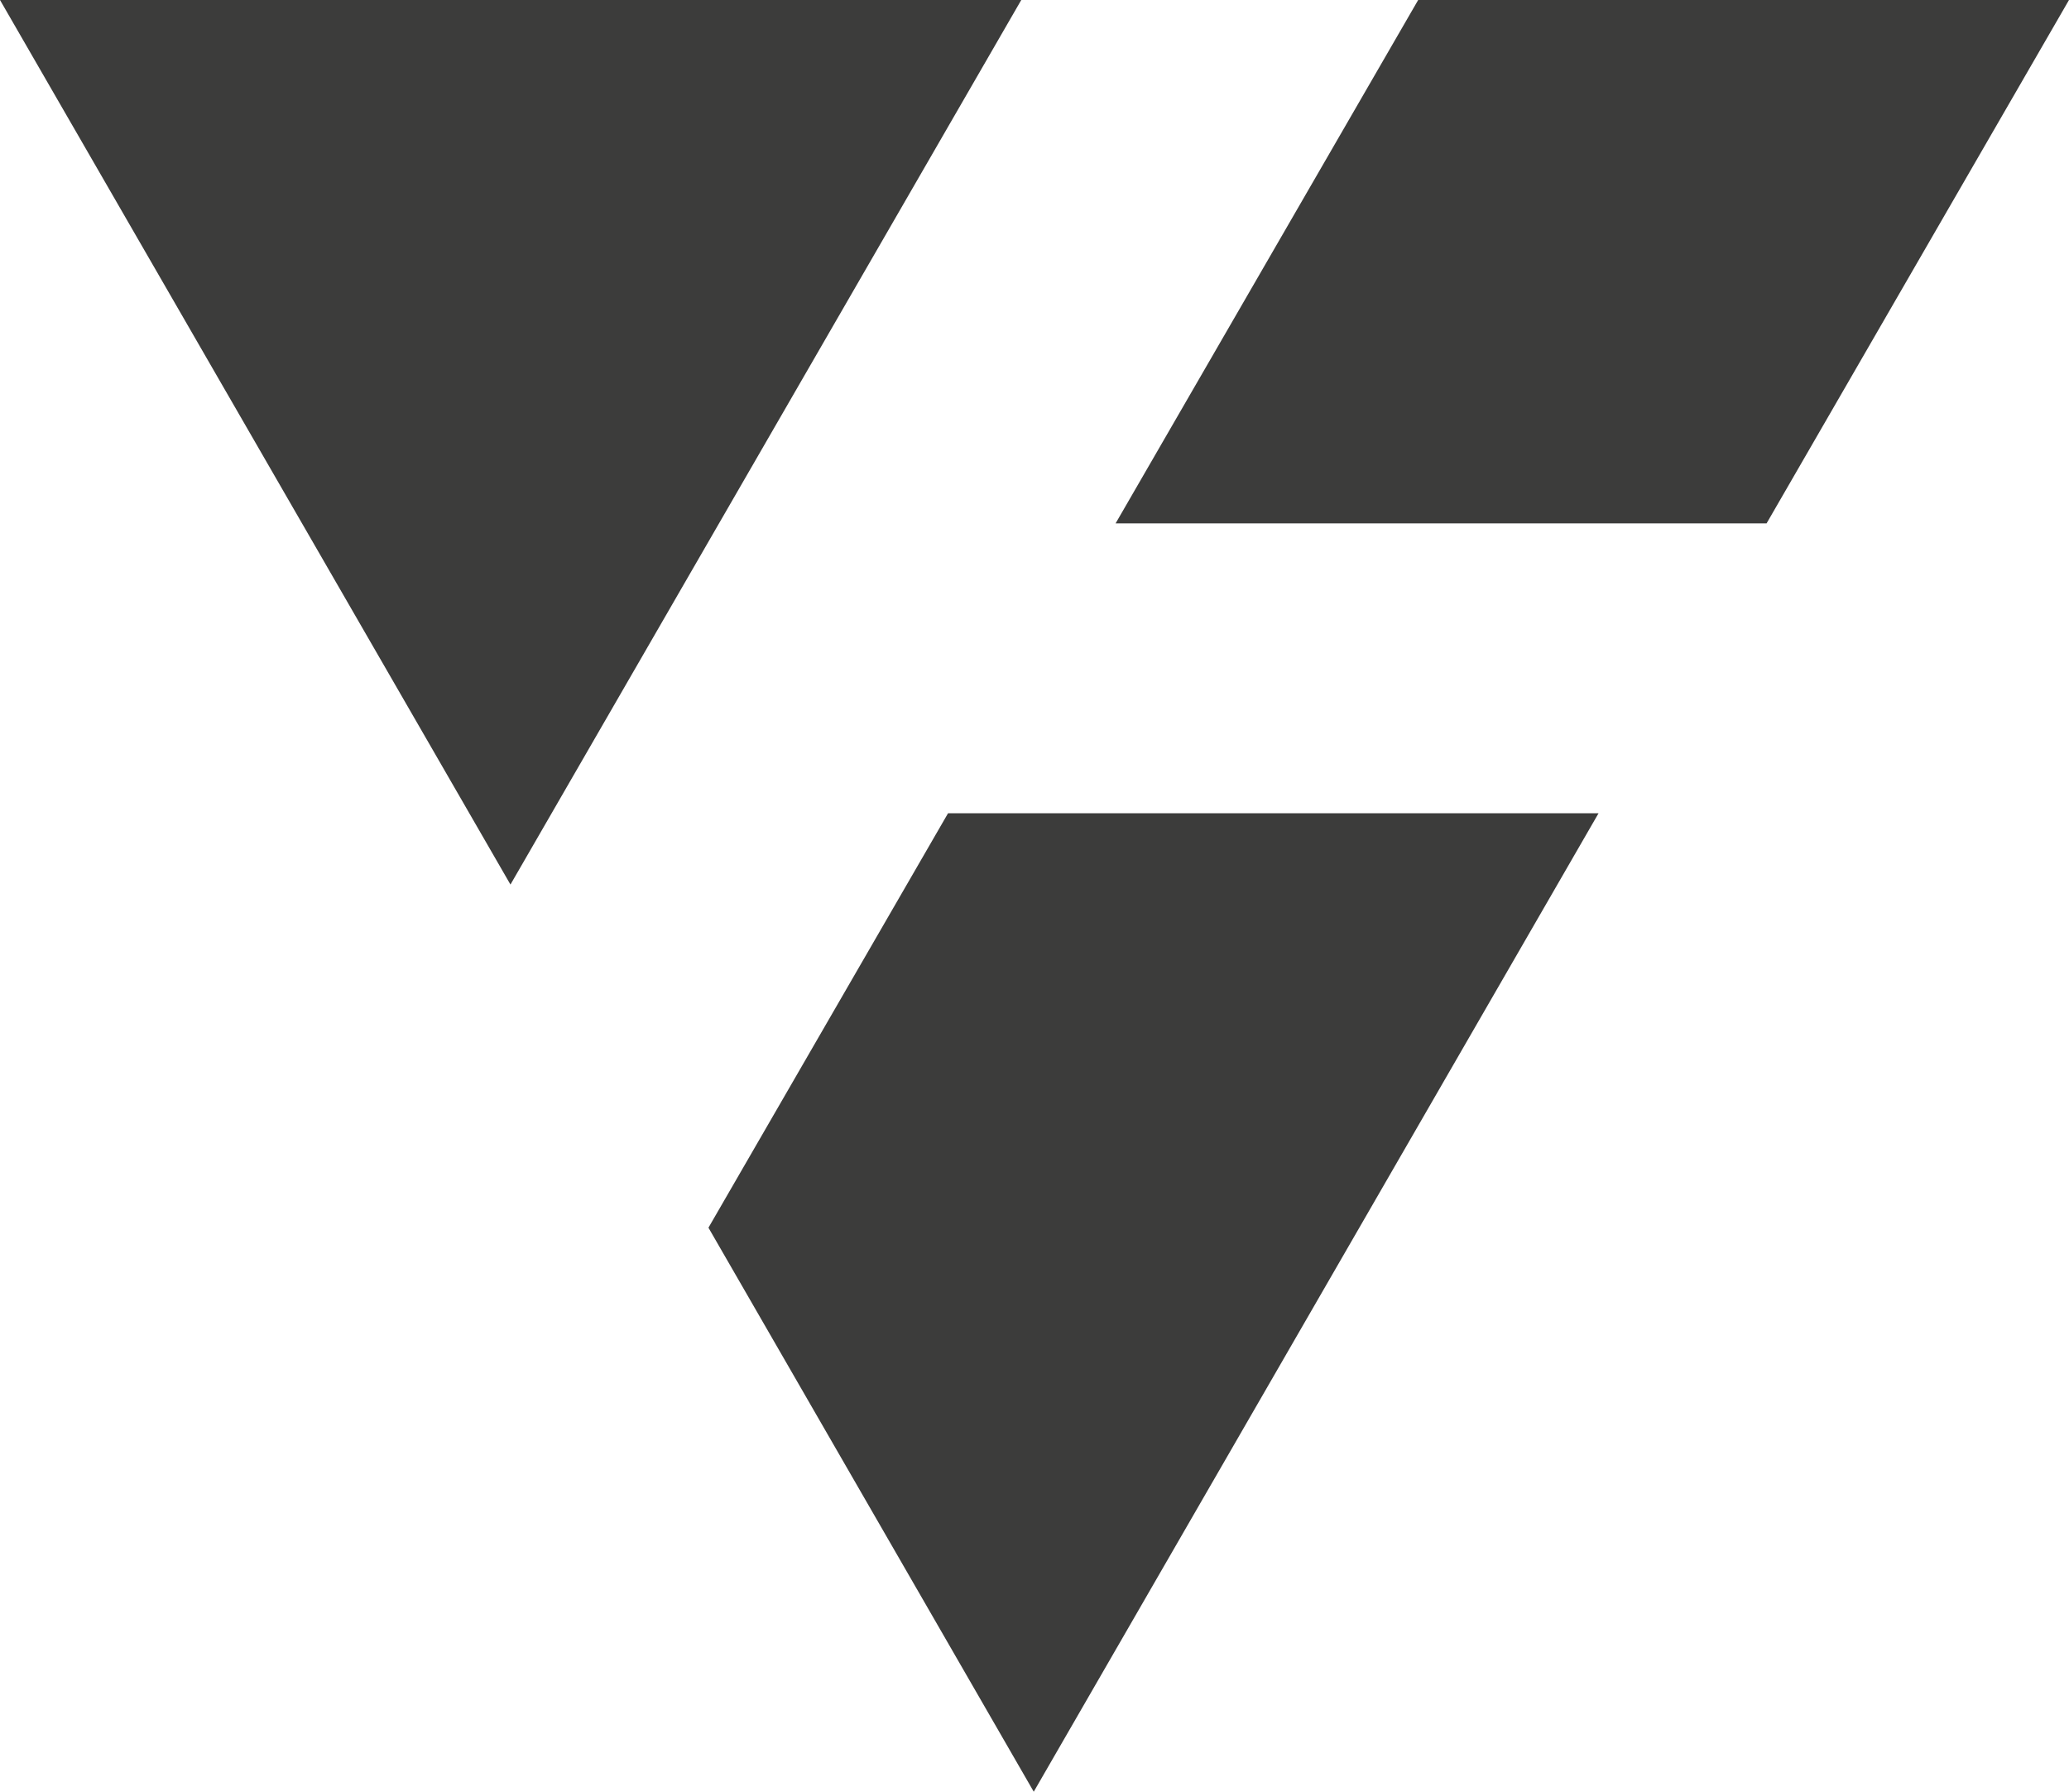 <svg version="1.1" id="Layer_1" xmlns="http://www.w3.org/2000/svg" x="0" y="0" viewBox="0 0 960 831.23" xml:space="preserve"><style>.st0{fill:#3c3c3b}</style><path class="st0" d="M439.88 377.3L328.72 569.56l150.93 261.67L741.71 377.3zM960 0H658.02L517.63 242.81h302.05zM0 0l236.85 410.37L473.86 0z"/></svg>